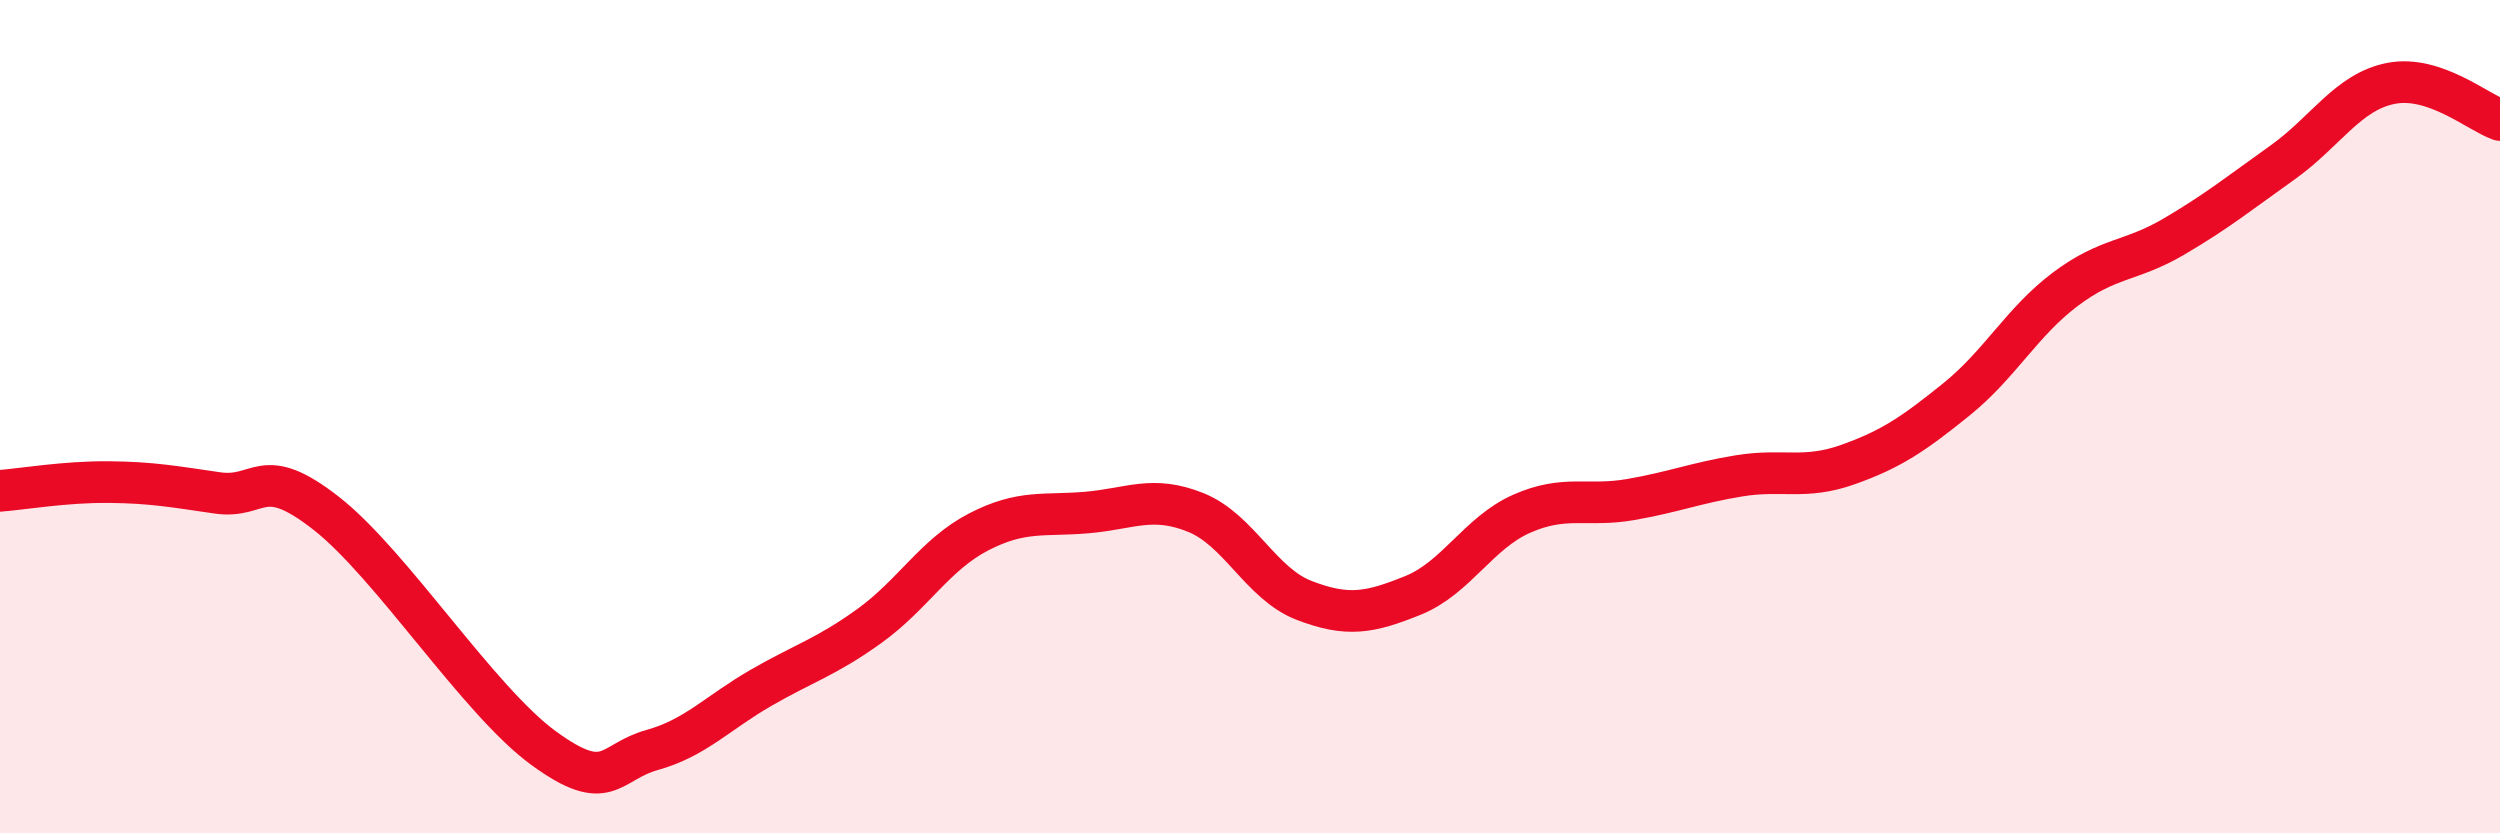 
    <svg width="60" height="20" viewBox="0 0 60 20" xmlns="http://www.w3.org/2000/svg">
      <path
        d="M 0,11.78 C 0.52,11.74 1.57,11.56 2.61,11.57 C 3.65,11.58 4.18,11.68 5.22,11.83 C 6.26,11.98 6.27,11.1 7.83,12.32 C 9.39,13.54 11.48,16.81 13.04,17.95 C 14.6,19.09 14.61,18.29 15.65,18 C 16.69,17.71 17.22,17.11 18.26,16.51 C 19.3,15.91 19.83,15.77 20.87,15.02 C 21.91,14.27 22.44,13.31 23.48,12.77 C 24.52,12.23 25.05,12.39 26.09,12.3 C 27.13,12.21 27.66,11.88 28.7,12.3 C 29.74,12.72 30.26,14.01 31.3,14.41 C 32.34,14.81 32.87,14.71 33.91,14.29 C 34.95,13.87 35.48,12.79 36.52,12.33 C 37.56,11.87 38.09,12.17 39.13,11.99 C 40.17,11.81 40.7,11.59 41.74,11.42 C 42.78,11.25 43.31,11.52 44.35,11.15 C 45.39,10.78 45.92,10.42 46.96,9.58 C 48,8.74 48.53,7.72 49.57,6.94 C 50.61,6.16 51.13,6.29 52.17,5.68 C 53.21,5.07 53.74,4.64 54.78,3.9 C 55.82,3.16 56.35,2.2 57.39,2 C 58.43,1.8 59.48,2.7 60,2.88L60 20L0 20Z"
        fill="#EB0A25"
        opacity="0.1"
        stroke-linecap="round"
        stroke-linejoin="round"
      />
      <path
        d="M 0,11.78 C 0.52,11.74 1.57,11.56 2.61,11.57 C 3.65,11.58 4.18,11.68 5.22,11.83 C 6.26,11.98 6.27,11.1 7.83,12.32 C 9.39,13.54 11.48,16.81 13.04,17.95 C 14.6,19.09 14.61,18.29 15.65,18 C 16.69,17.71 17.22,17.11 18.26,16.51 C 19.3,15.91 19.83,15.77 20.87,15.02 C 21.91,14.27 22.44,13.31 23.48,12.77 C 24.52,12.23 25.05,12.39 26.09,12.3 C 27.13,12.21 27.66,11.88 28.7,12.3 C 29.74,12.72 30.26,14.01 31.3,14.41 C 32.34,14.81 32.87,14.71 33.91,14.29 C 34.95,13.87 35.48,12.79 36.52,12.33 C 37.56,11.87 38.09,12.17 39.13,11.99 C 40.17,11.81 40.7,11.59 41.74,11.42 C 42.78,11.25 43.31,11.52 44.35,11.15 C 45.39,10.78 45.92,10.42 46.96,9.58 C 48,8.74 48.53,7.72 49.57,6.94 C 50.61,6.16 51.13,6.29 52.17,5.68 C 53.21,5.07 53.74,4.64 54.78,3.9 C 55.82,3.16 56.35,2.2 57.39,2 C 58.43,1.8 59.48,2.7 60,2.88"
        stroke="#EB0A25"
        stroke-width="1"
        fill="none"
        stroke-linecap="round"
        stroke-linejoin="round"
      />
    </svg>
  